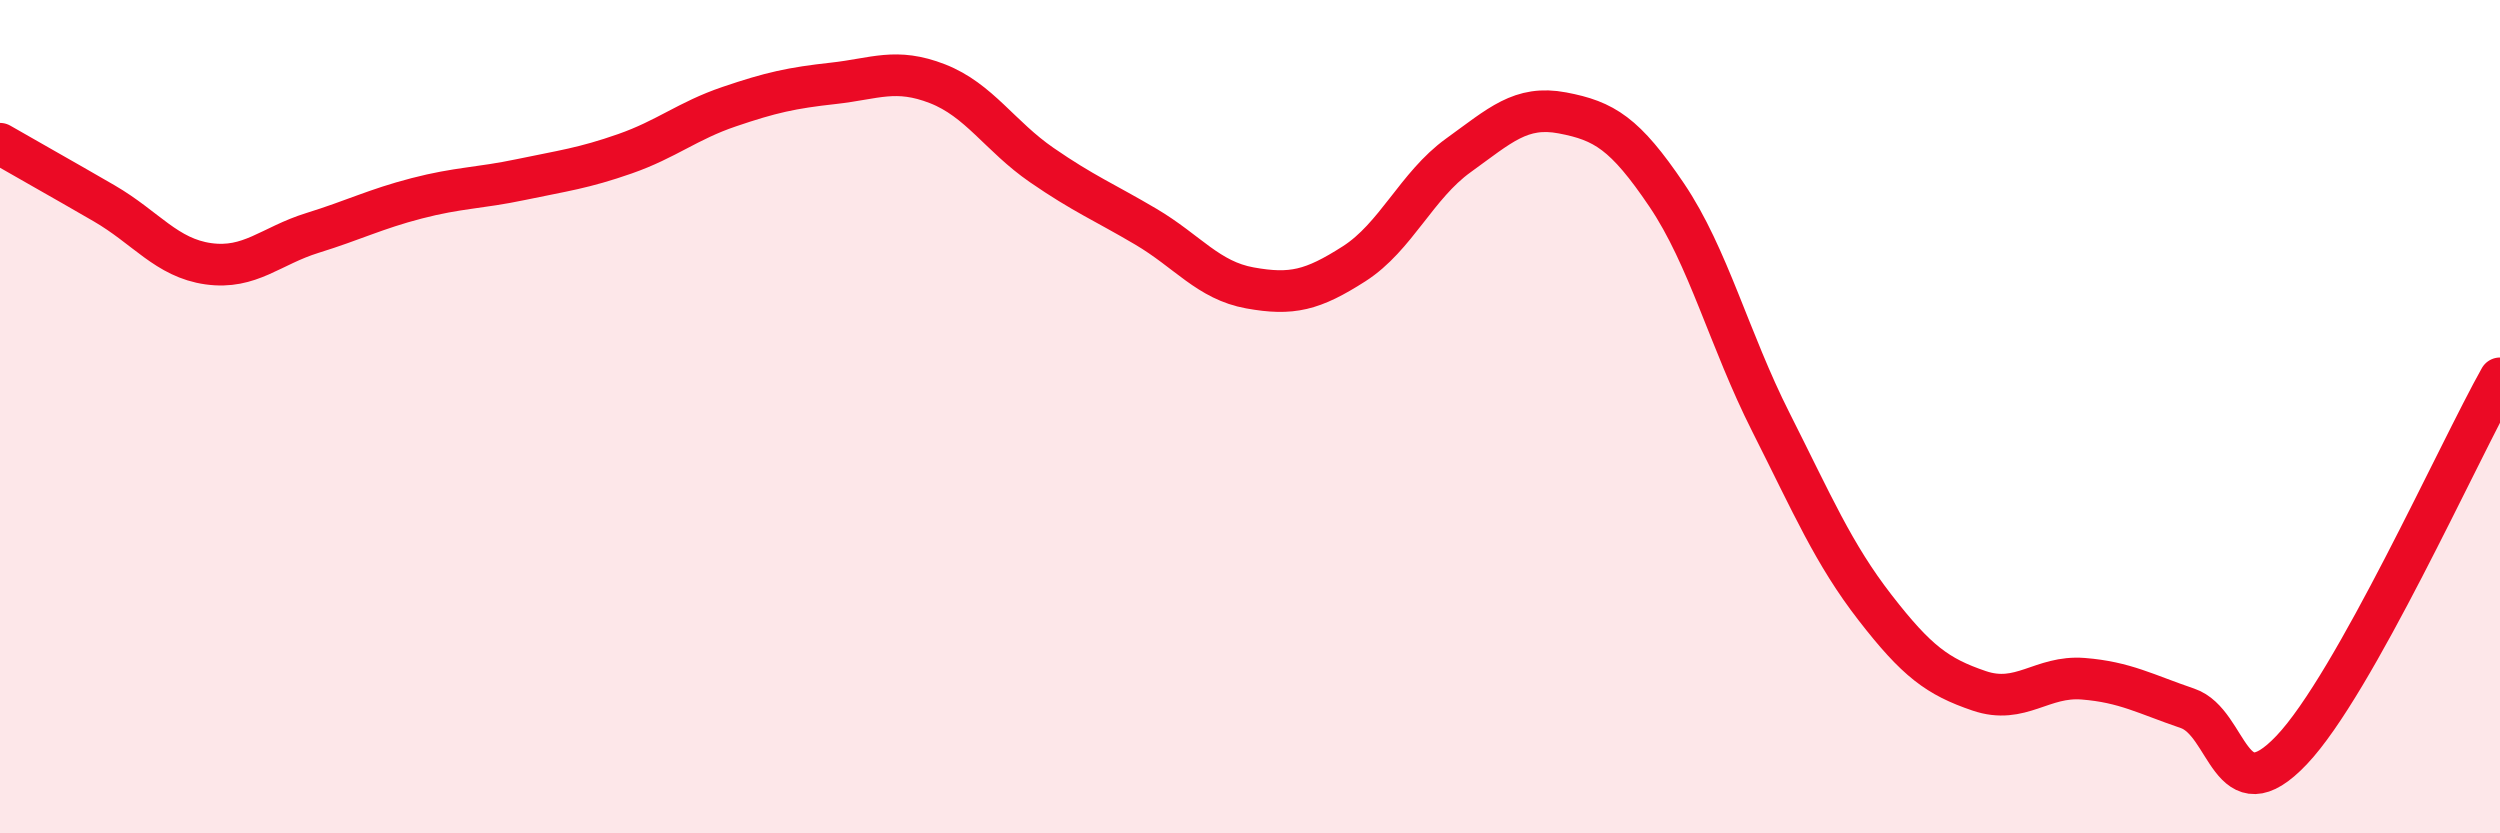
    <svg width="60" height="20" viewBox="0 0 60 20" xmlns="http://www.w3.org/2000/svg">
      <path
        d="M 0,3.45 C 0.5,3.74 1.5,4.3 2.5,4.88 C 3.5,5.46 4,6.19 5,6.33 C 6,6.47 6.5,5.9 7.5,5.59 C 8.5,5.28 9,5.02 10,4.76 C 11,4.5 11.5,4.52 12.5,4.31 C 13.5,4.1 14,4.04 15,3.69 C 16,3.34 16.5,2.9 17.5,2.56 C 18.5,2.22 19,2.11 20,2 C 21,1.89 21.5,1.62 22.5,2.01 C 23.5,2.4 24,3.27 25,3.96 C 26,4.65 26.5,4.85 27.5,5.44 C 28.5,6.03 29,6.73 30,6.91 C 31,7.09 31.5,6.97 32.5,6.33 C 33.5,5.69 34,4.45 35,3.73 C 36,3.01 36.5,2.52 37.5,2.71 C 38.5,2.9 39,3.2 40,4.68 C 41,6.16 41.5,8.15 42.5,10.13 C 43.5,12.11 44,13.29 45,14.58 C 46,15.87 46.5,16.24 47.5,16.58 C 48.5,16.92 49,16.21 50,16.29 C 51,16.37 51.5,16.66 52.5,17 C 53.5,17.34 53.5,19.58 55,18 C 56.5,16.42 59,10.86 60,9.08L60 20L0 20Z"
        fill="#EB0A25"
        opacity="0.1"
        stroke-linecap="round"
        stroke-linejoin="round"
      />
      <path
        d="M 0,3.45 C 0.5,3.74 1.5,4.3 2.5,4.88 C 3.5,5.46 4,6.19 5,6.33 C 6,6.47 6.5,5.9 7.5,5.59 C 8.5,5.28 9,5.02 10,4.76 C 11,4.5 11.5,4.52 12.5,4.31 C 13.5,4.1 14,4.04 15,3.69 C 16,3.34 16.5,2.9 17.5,2.56 C 18.5,2.22 19,2.11 20,2 C 21,1.89 21.5,1.62 22.5,2.01 C 23.5,2.4 24,3.27 25,3.96 C 26,4.65 26.5,4.85 27.5,5.44 C 28.5,6.03 29,6.73 30,6.91 C 31,7.09 31.5,6.97 32.5,6.33 C 33.5,5.69 34,4.45 35,3.73 C 36,3.01 36.5,2.52 37.5,2.71 C 38.5,2.9 39,3.2 40,4.68 C 41,6.16 41.5,8.15 42.5,10.13 C 43.5,12.11 44,13.29 45,14.58 C 46,15.87 46.5,16.24 47.5,16.58 C 48.5,16.92 49,16.21 50,16.29 C 51,16.37 51.5,16.66 52.5,17 C 53.5,17.34 53.5,19.58 55,18 C 56.5,16.42 59,10.86 60,9.08"
        stroke="#EB0A25"
        stroke-width="1"
        fill="none"
        stroke-linecap="round"
        stroke-linejoin="round"
      />
    </svg>
  
